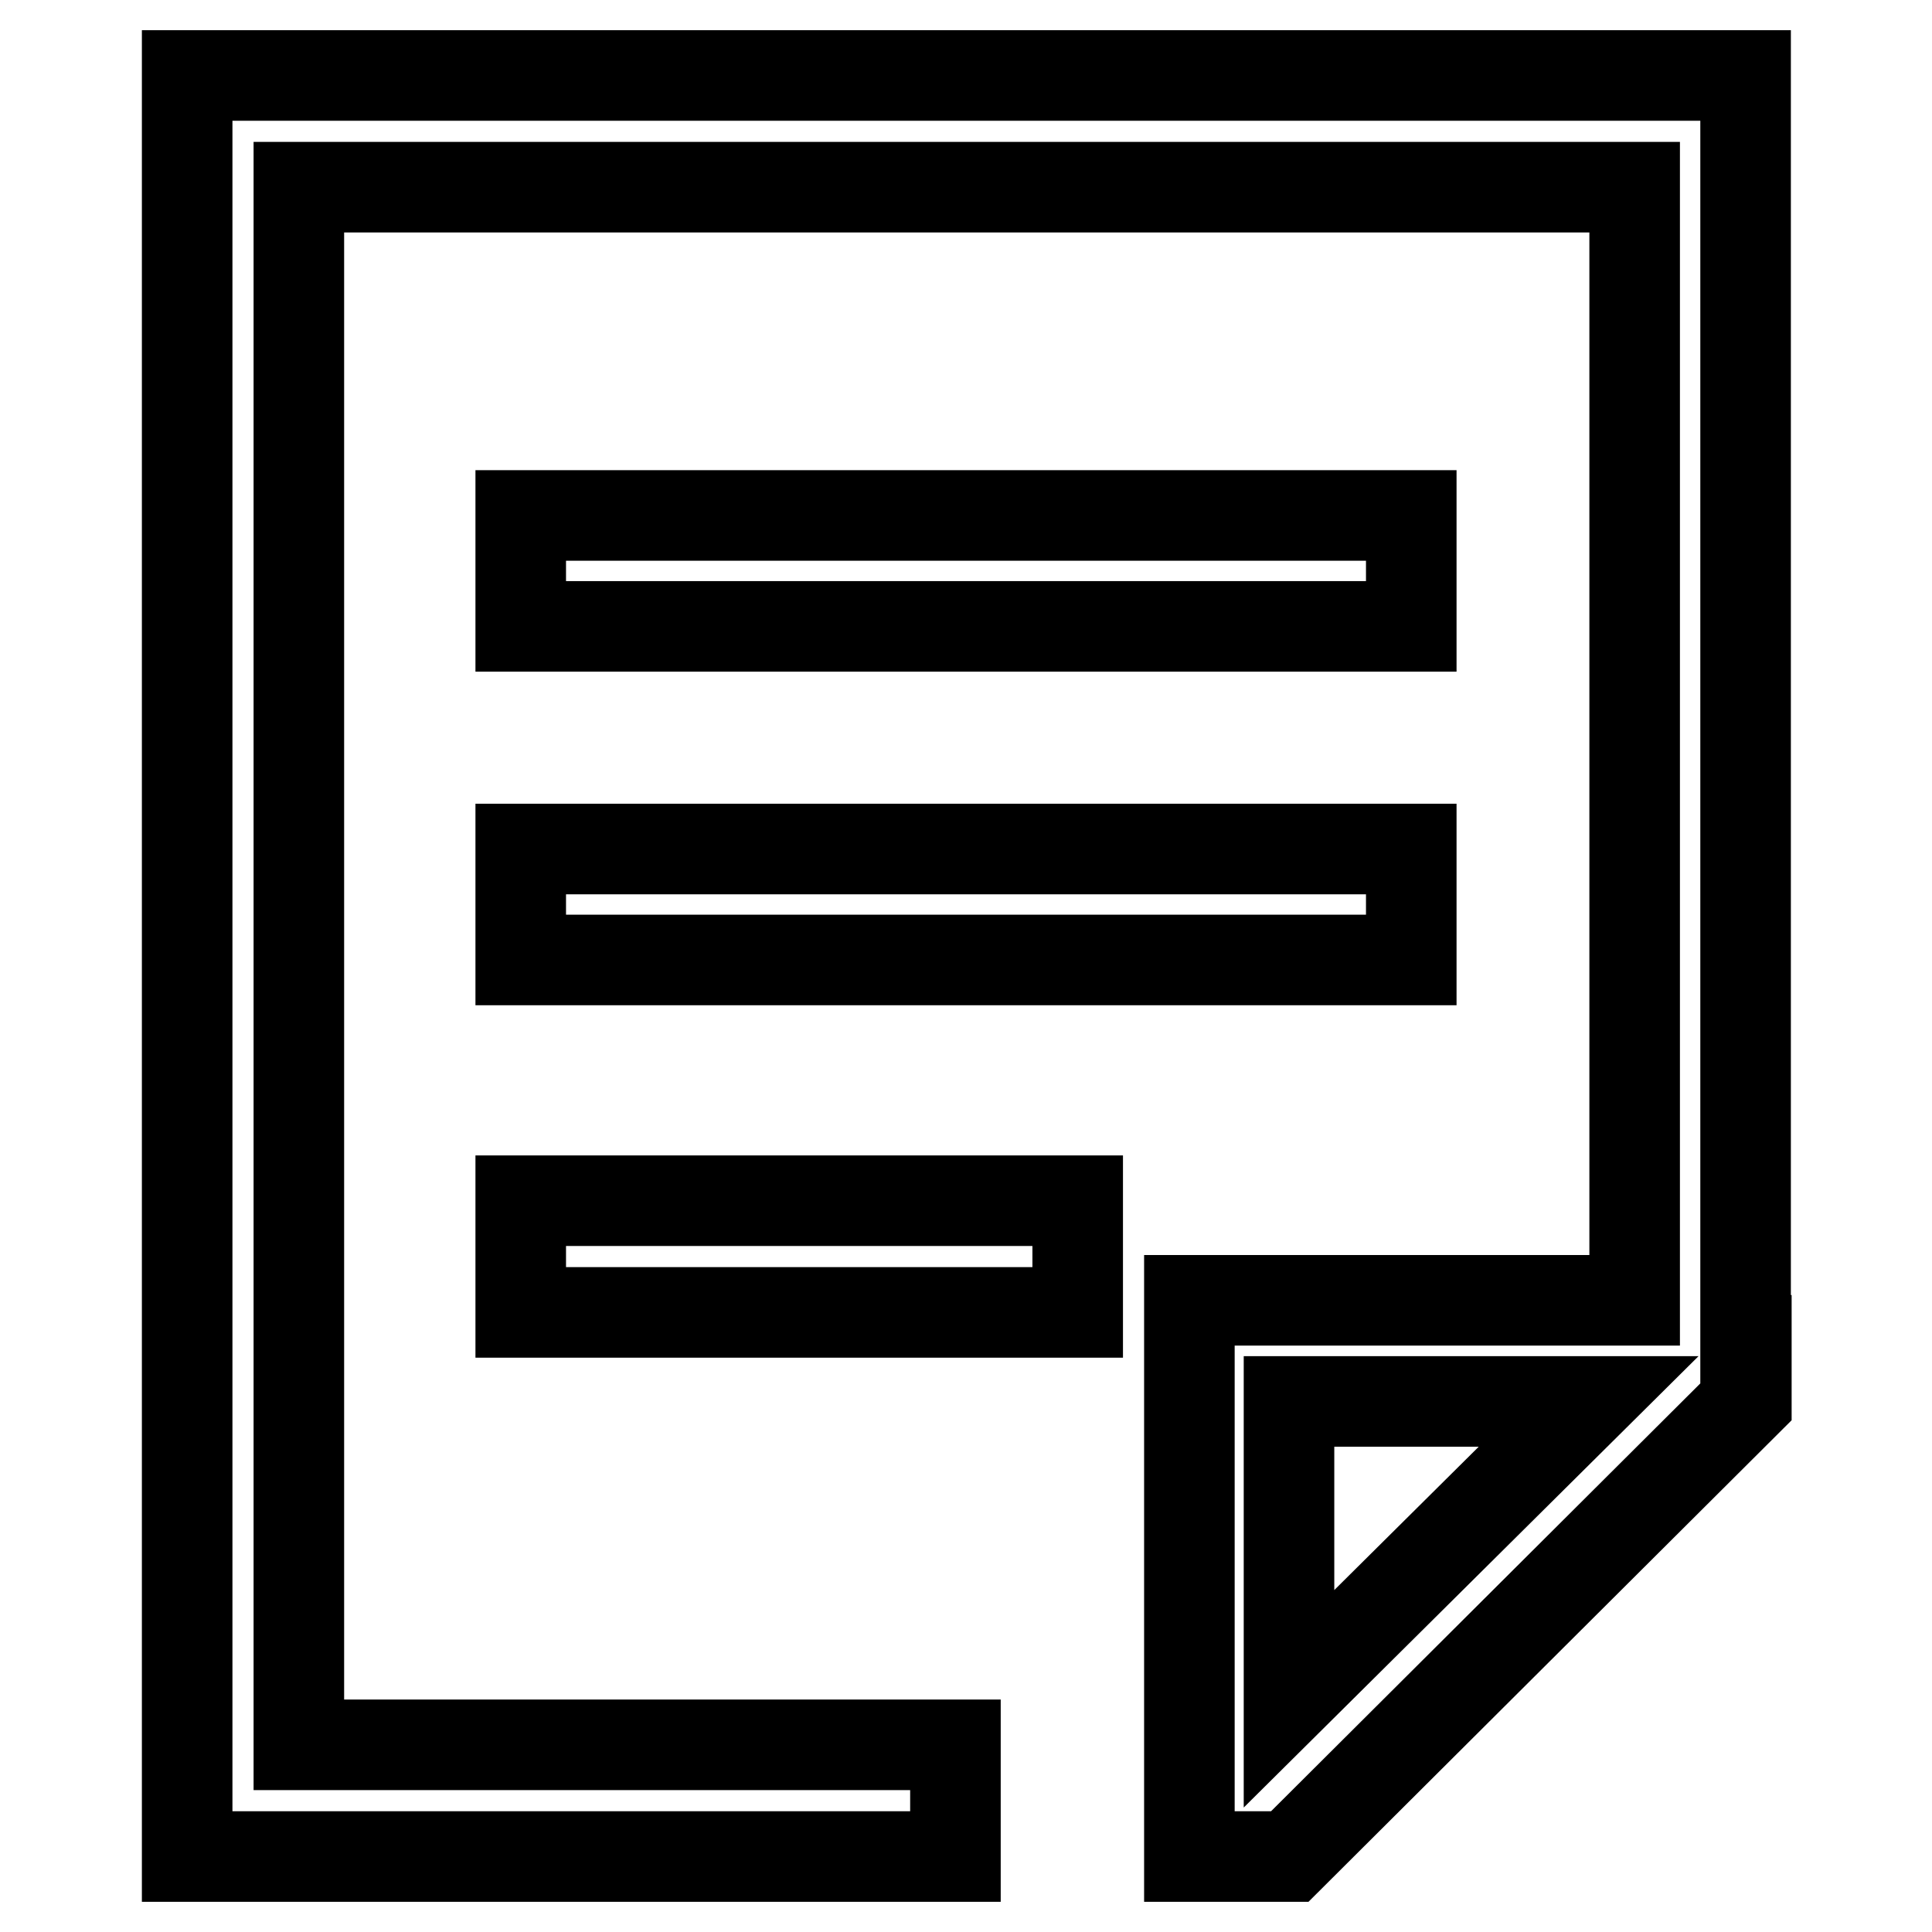 <?xml version="1.0" encoding="utf-8"?>
<!-- Svg Vector Icons : http://www.onlinewebfonts.com/icon -->
<!DOCTYPE svg PUBLIC "-//W3C//DTD SVG 1.1//EN" "http://www.w3.org/Graphics/SVG/1.1/DTD/svg11.dtd">
<svg version="1.1" xmlns="http://www.w3.org/2000/svg" xmlns:xlink="http://www.w3.org/1999/xlink" x="0px" y="0px" viewBox="0 0 256 256" enable-background="new 0 0 256 256" xml:space="preserve">
<g> <path stroke-width="12" fill-opacity="0" stroke="#000000"  d="M231.3,177.6V10H24.8v236h101.8v-14.8h-87V24.8h177v147.5h-59V246h13.3l60.5-60.3V177.6z M170.8,225.1 v-39.4h39.7L170.8,225.1z"/> <path stroke-width="12" fill-opacity="0" stroke="#000000"  d="M69,68.3h118V83H69V68.3z M69,112.5h118v14.7H69V112.5z M69,159.1h73.8v14.8H69V159.1z"/></g>
</svg>